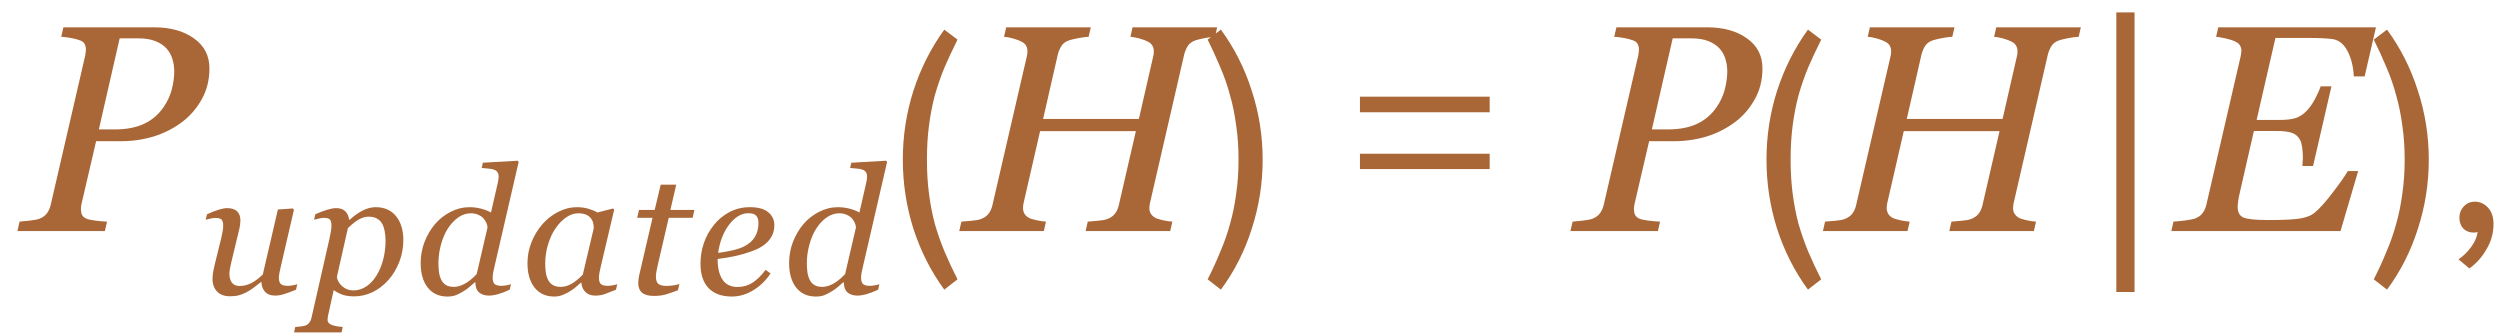 <?xml version="1.0" encoding="UTF-8"?> <svg xmlns="http://www.w3.org/2000/svg" width="119" height="16" viewBox="0 0 119 16" fill="none"> <path d="M9.969 3.255C9.969 3.806 9.846 4.298 9.6 4.731C9.358 5.164 9.046 5.524 8.663 5.812C8.262 6.112 7.813 6.34 7.316 6.495C6.82 6.646 6.3 6.721 5.758 6.721H4.575L3.878 9.715C3.869 9.756 3.862 9.799 3.857 9.845C3.853 9.89 3.851 9.929 3.851 9.961C3.851 10.061 3.869 10.15 3.905 10.227C3.942 10.305 4.015 10.367 4.124 10.412C4.192 10.444 4.329 10.474 4.534 10.501C4.744 10.528 4.931 10.544 5.095 10.549L4.992 11H0.829L0.932 10.549C1.046 10.54 1.207 10.524 1.417 10.501C1.627 10.478 1.779 10.449 1.875 10.412C2.039 10.348 2.162 10.257 2.244 10.139C2.331 10.016 2.39 9.874 2.422 9.715L4.056 2.646C4.065 2.605 4.072 2.56 4.076 2.51C4.085 2.46 4.09 2.412 4.09 2.366C4.09 2.271 4.072 2.184 4.035 2.106C3.999 2.029 3.93 1.97 3.83 1.929C3.684 1.874 3.529 1.833 3.365 1.806C3.201 1.778 3.051 1.76 2.914 1.751L3.017 1.3H7.33C8.109 1.3 8.743 1.475 9.23 1.826C9.723 2.173 9.969 2.649 9.969 3.255ZM7.781 5.107C7.968 4.839 8.1 4.554 8.178 4.253C8.255 3.948 8.294 3.663 8.294 3.398C8.294 3.189 8.264 2.991 8.205 2.804C8.15 2.617 8.055 2.448 7.918 2.298C7.781 2.152 7.606 2.038 7.392 1.956C7.177 1.869 6.909 1.826 6.585 1.826H5.696L4.705 6.16H5.478C6.006 6.16 6.462 6.074 6.845 5.9C7.228 5.723 7.54 5.458 7.781 5.107ZM12.445 13.426H12.42C12.294 13.527 12.174 13.62 12.059 13.705C11.944 13.79 11.831 13.861 11.719 13.918C11.588 13.984 11.469 14.03 11.362 14.057C11.255 14.088 11.116 14.102 10.944 14.102C10.681 14.102 10.477 14.027 10.332 13.877C10.188 13.724 10.115 13.524 10.115 13.278C10.115 13.213 10.12 13.135 10.131 13.044C10.142 12.954 10.168 12.82 10.209 12.642L10.529 11.342C10.557 11.222 10.579 11.115 10.595 11.022C10.614 10.929 10.624 10.84 10.624 10.756C10.624 10.602 10.598 10.501 10.546 10.452C10.496 10.4 10.394 10.374 10.238 10.374C10.178 10.374 10.101 10.385 10.008 10.407C9.915 10.429 9.843 10.447 9.791 10.46L9.853 10.198C10.066 10.102 10.253 10.03 10.415 9.98C10.579 9.931 10.71 9.907 10.808 9.907C11.027 9.907 11.187 9.959 11.288 10.062C11.392 10.164 11.444 10.309 11.444 10.497C11.444 10.546 11.438 10.614 11.428 10.698C11.417 10.783 11.4 10.868 11.378 10.953L11.013 12.47C10.986 12.585 10.963 12.693 10.944 12.794C10.927 12.893 10.919 12.968 10.919 13.02C10.919 13.203 10.959 13.348 11.038 13.454C11.117 13.561 11.243 13.614 11.415 13.614C11.59 13.614 11.769 13.569 11.953 13.479C12.139 13.386 12.324 13.247 12.51 13.061L13.228 9.972L13.942 9.923L13.991 9.985L13.38 12.626C13.352 12.738 13.328 12.852 13.306 12.966C13.284 13.079 13.273 13.158 13.273 13.204C13.273 13.36 13.306 13.467 13.372 13.524C13.44 13.579 13.552 13.606 13.708 13.606C13.76 13.606 13.834 13.598 13.93 13.582C14.025 13.565 14.099 13.547 14.151 13.528L14.089 13.791C13.863 13.884 13.672 13.954 13.519 14C13.369 14.046 13.229 14.07 13.101 14.07C12.88 14.07 12.714 14.005 12.605 13.877C12.498 13.748 12.445 13.598 12.445 13.426ZM19.198 11.428C19.198 11.795 19.133 12.142 19.005 12.47C18.876 12.798 18.706 13.083 18.492 13.323C18.254 13.588 17.996 13.785 17.717 13.914C17.441 14.042 17.157 14.107 16.864 14.107C16.629 14.107 16.436 14.078 16.286 14.021C16.135 13.963 16.001 13.892 15.884 13.807L15.646 14.882C15.629 14.95 15.616 15.014 15.605 15.075C15.597 15.135 15.592 15.183 15.592 15.218C15.592 15.292 15.618 15.351 15.67 15.395C15.725 15.438 15.787 15.47 15.855 15.489C15.923 15.511 16 15.527 16.085 15.538C16.169 15.549 16.246 15.557 16.314 15.563L16.257 15.821H13.997L14.054 15.563C14.142 15.557 14.224 15.55 14.3 15.542C14.377 15.534 14.45 15.52 14.518 15.501C14.603 15.477 14.67 15.43 14.719 15.362C14.771 15.296 14.808 15.214 14.829 15.116L15.687 11.342C15.709 11.238 15.729 11.134 15.748 11.03C15.767 10.924 15.777 10.832 15.777 10.756C15.777 10.602 15.752 10.5 15.703 10.448C15.657 10.396 15.554 10.37 15.396 10.37C15.335 10.37 15.259 10.382 15.166 10.407C15.073 10.429 15 10.447 14.948 10.46L15.01 10.198C15.218 10.105 15.405 10.034 15.572 9.985C15.739 9.933 15.881 9.907 15.998 9.907C16.19 9.907 16.335 9.956 16.433 10.054C16.532 10.15 16.593 10.284 16.618 10.456H16.651C16.837 10.284 17.035 10.142 17.245 10.03C17.459 9.918 17.671 9.862 17.881 9.862C18.297 9.862 18.619 10.004 18.849 10.288C19.081 10.57 19.198 10.95 19.198 11.428ZM17.918 13.122C18.058 12.898 18.164 12.644 18.238 12.359C18.314 12.072 18.353 11.769 18.353 11.449C18.353 11.304 18.339 11.159 18.312 11.014C18.287 10.866 18.246 10.745 18.189 10.649C18.129 10.542 18.047 10.46 17.943 10.403C17.839 10.343 17.702 10.313 17.532 10.313C17.407 10.313 17.267 10.351 17.114 10.428C16.964 10.504 16.779 10.648 16.56 10.858L16.035 13.184C16.055 13.34 16.138 13.486 16.286 13.623C16.436 13.757 16.616 13.824 16.827 13.824C17.043 13.824 17.245 13.761 17.434 13.635C17.623 13.509 17.784 13.338 17.918 13.122ZM22.628 13.438H22.6C22.54 13.49 22.462 13.558 22.366 13.643C22.27 13.725 22.17 13.798 22.067 13.861C21.935 13.943 21.814 14.005 21.701 14.049C21.592 14.093 21.457 14.115 21.295 14.115C20.899 14.115 20.587 13.973 20.36 13.688C20.136 13.401 20.024 13.011 20.024 12.519C20.024 12.175 20.084 11.843 20.204 11.523C20.327 11.203 20.494 10.918 20.705 10.669C20.91 10.429 21.156 10.235 21.443 10.087C21.733 9.937 22.035 9.862 22.349 9.862C22.538 9.862 22.726 9.886 22.911 9.935C23.097 9.985 23.25 10.045 23.371 10.116L23.691 8.721C23.707 8.647 23.718 8.59 23.724 8.549C23.732 8.508 23.736 8.463 23.736 8.414C23.736 8.315 23.715 8.24 23.674 8.188C23.636 8.136 23.581 8.098 23.51 8.073C23.445 8.049 23.354 8.032 23.239 8.024C23.125 8.016 23.021 8.006 22.928 7.995L22.985 7.745L24.646 7.651L24.687 7.712L23.551 12.63C23.529 12.72 23.506 12.824 23.482 12.942C23.46 13.057 23.449 13.144 23.449 13.204C23.449 13.36 23.482 13.467 23.547 13.524C23.613 13.579 23.724 13.606 23.879 13.606C23.931 13.606 24.005 13.598 24.101 13.582C24.197 13.565 24.27 13.547 24.322 13.528L24.261 13.791C24.031 13.895 23.841 13.967 23.691 14.008C23.54 14.049 23.401 14.07 23.272 14.07C23.076 14.07 22.918 14.019 22.801 13.918C22.686 13.814 22.628 13.654 22.628 13.438ZM23.207 10.825C23.201 10.746 23.181 10.669 23.145 10.596C23.11 10.519 23.064 10.451 23.01 10.391C22.947 10.322 22.865 10.266 22.764 10.223C22.665 10.176 22.548 10.153 22.411 10.153C22.201 10.153 22.001 10.218 21.812 10.35C21.626 10.481 21.462 10.656 21.32 10.875C21.183 11.085 21.074 11.339 20.992 11.637C20.91 11.933 20.869 12.229 20.869 12.527C20.869 12.694 20.878 12.842 20.898 12.97C20.917 13.099 20.954 13.218 21.008 13.327C21.06 13.428 21.134 13.509 21.23 13.569C21.326 13.627 21.453 13.655 21.611 13.655C21.762 13.655 21.924 13.61 22.099 13.52C22.277 13.43 22.474 13.273 22.69 13.048L23.207 10.825ZM27.675 13.459H27.646C27.586 13.508 27.514 13.571 27.429 13.647C27.347 13.721 27.25 13.792 27.138 13.861C27.031 13.929 26.915 13.988 26.789 14.037C26.663 14.089 26.527 14.115 26.379 14.115C25.983 14.115 25.671 13.973 25.444 13.688C25.22 13.404 25.108 13.016 25.108 12.523C25.108 12.184 25.171 11.855 25.296 11.535C25.422 11.215 25.596 10.928 25.817 10.674C26.028 10.43 26.278 10.235 26.568 10.087C26.858 9.937 27.156 9.862 27.462 9.862C27.656 9.862 27.841 9.887 28.016 9.939C28.193 9.991 28.333 10.05 28.434 10.116L29.184 9.923L29.234 9.985L28.61 12.63C28.588 12.715 28.565 12.819 28.541 12.942C28.519 13.062 28.508 13.151 28.508 13.208C28.508 13.364 28.541 13.47 28.606 13.524C28.672 13.579 28.783 13.606 28.938 13.606C28.99 13.606 29.064 13.598 29.16 13.582C29.256 13.565 29.329 13.547 29.381 13.528L29.32 13.791C29.074 13.889 28.891 13.96 28.77 14.004C28.65 14.048 28.504 14.07 28.331 14.07C28.134 14.07 27.979 14.012 27.864 13.898C27.749 13.783 27.686 13.636 27.675 13.459ZM28.262 10.866C28.262 10.776 28.252 10.69 28.233 10.608C28.214 10.526 28.174 10.449 28.114 10.378C28.059 10.31 27.984 10.255 27.888 10.214C27.793 10.173 27.672 10.153 27.527 10.153C27.328 10.153 27.134 10.218 26.945 10.35C26.756 10.481 26.587 10.657 26.436 10.879C26.294 11.086 26.178 11.338 26.088 11.633C25.998 11.929 25.953 12.228 25.953 12.532C25.953 12.698 25.962 12.846 25.981 12.975C26 13.103 26.037 13.221 26.092 13.327C26.144 13.431 26.219 13.512 26.317 13.569C26.416 13.627 26.54 13.655 26.691 13.655C26.844 13.655 27.004 13.613 27.171 13.528C27.34 13.441 27.53 13.289 27.741 13.073L28.262 10.866ZM31.131 14.086C30.871 14.086 30.681 14.034 30.56 13.93C30.44 13.824 30.38 13.672 30.38 13.475C30.38 13.412 30.384 13.353 30.392 13.299C30.4 13.241 30.411 13.177 30.425 13.106L31.061 10.366H30.331L30.417 9.993H31.163L31.45 8.791H32.189L31.91 9.993H33.054L32.968 10.366H31.832L31.307 12.626C31.282 12.73 31.262 12.831 31.245 12.93C31.229 13.025 31.221 13.107 31.221 13.176C31.221 13.326 31.258 13.437 31.331 13.508C31.408 13.576 31.545 13.61 31.742 13.61C31.813 13.61 31.913 13.602 32.041 13.586C32.169 13.567 32.269 13.543 32.34 13.516L32.271 13.815C32.079 13.889 31.899 13.952 31.729 14.004C31.56 14.059 31.36 14.086 31.131 14.086ZM36.858 10.715C36.858 11.005 36.766 11.253 36.583 11.461C36.403 11.669 36.139 11.834 35.792 11.957C35.537 12.05 35.28 12.126 35.02 12.183C34.761 12.24 34.474 12.288 34.159 12.327C34.159 12.759 34.239 13.089 34.397 13.319C34.558 13.546 34.794 13.66 35.103 13.66C35.376 13.66 35.617 13.591 35.825 13.454C36.035 13.318 36.241 13.114 36.444 12.843L36.678 13.016C36.459 13.349 36.185 13.616 35.857 13.815C35.529 14.015 35.189 14.115 34.836 14.115C34.352 14.115 33.981 13.979 33.724 13.709C33.47 13.438 33.343 13.054 33.343 12.556C33.343 12.212 33.396 11.884 33.503 11.572C33.612 11.257 33.771 10.97 33.979 10.71C34.181 10.456 34.429 10.251 34.721 10.095C35.016 9.939 35.342 9.862 35.697 9.862C36.091 9.862 36.382 9.942 36.571 10.104C36.762 10.262 36.858 10.466 36.858 10.715ZM36.103 10.612C36.103 10.505 36.088 10.422 36.058 10.362C36.028 10.299 35.99 10.252 35.943 10.223C35.894 10.19 35.842 10.169 35.788 10.161C35.733 10.153 35.677 10.149 35.619 10.149C35.291 10.149 34.988 10.329 34.709 10.69C34.433 11.051 34.258 11.501 34.184 12.04C34.375 12.012 34.591 11.974 34.832 11.925C35.072 11.873 35.272 11.806 35.431 11.724C35.658 11.606 35.826 11.456 35.935 11.273C36.047 11.086 36.103 10.866 36.103 10.612ZM40.166 13.438H40.137C40.077 13.49 39.999 13.558 39.903 13.643C39.807 13.725 39.708 13.798 39.604 13.861C39.472 13.943 39.351 14.005 39.239 14.049C39.129 14.093 38.994 14.115 38.833 14.115C38.436 14.115 38.124 13.973 37.898 13.688C37.673 13.401 37.561 13.011 37.561 12.519C37.561 12.175 37.621 11.843 37.742 11.523C37.865 11.203 38.032 10.918 38.242 10.669C38.447 10.429 38.693 10.235 38.98 10.087C39.27 9.937 39.572 9.862 39.887 9.862C40.075 9.862 40.263 9.886 40.449 9.935C40.635 9.985 40.788 10.045 40.908 10.116L41.228 8.721C41.244 8.647 41.255 8.59 41.261 8.549C41.269 8.508 41.273 8.463 41.273 8.414C41.273 8.315 41.253 8.24 41.212 8.188C41.173 8.136 41.119 8.098 41.047 8.073C40.982 8.049 40.892 8.032 40.777 8.024C40.662 8.016 40.558 8.006 40.465 7.995L40.523 7.745L42.184 7.651L42.225 7.712L41.089 12.63C41.067 12.72 41.043 12.824 41.019 12.942C40.997 13.057 40.986 13.144 40.986 13.204C40.986 13.36 41.019 13.467 41.084 13.524C41.15 13.579 41.261 13.606 41.417 13.606C41.469 13.606 41.542 13.598 41.638 13.582C41.734 13.565 41.808 13.547 41.86 13.528L41.798 13.791C41.568 13.895 41.378 13.967 41.228 14.008C41.078 14.049 40.938 14.07 40.81 14.07C40.613 14.07 40.456 14.019 40.338 13.918C40.223 13.814 40.166 13.654 40.166 13.438ZM40.744 10.825C40.739 10.746 40.718 10.669 40.682 10.596C40.647 10.519 40.602 10.451 40.547 10.391C40.484 10.322 40.402 10.266 40.301 10.223C40.203 10.176 40.085 10.153 39.948 10.153C39.738 10.153 39.538 10.218 39.349 10.35C39.164 10.481 38.999 10.656 38.857 10.875C38.721 11.085 38.611 11.339 38.529 11.637C38.447 11.933 38.406 12.229 38.406 12.527C38.406 12.694 38.416 12.842 38.435 12.97C38.454 13.099 38.491 13.218 38.546 13.327C38.597 13.428 38.671 13.509 38.767 13.569C38.863 13.627 38.99 13.655 39.148 13.655C39.299 13.655 39.462 13.61 39.637 13.52C39.814 13.43 40.011 13.273 40.227 13.048L40.744 10.825ZM44.948 13.786C44.313 12.918 43.823 11.952 43.478 10.888C43.142 9.824 42.974 8.727 42.974 7.598C42.974 6.469 43.142 5.377 43.478 4.322C43.823 3.258 44.313 2.287 44.948 1.41L45.578 1.886C45.354 2.334 45.148 2.773 44.962 3.202C44.784 3.631 44.63 4.075 44.5 4.532C44.378 4.989 44.285 5.47 44.22 5.974C44.154 6.469 44.122 7.01 44.122 7.598C44.122 8.177 44.154 8.718 44.22 9.222C44.285 9.726 44.378 10.207 44.5 10.664C44.63 11.112 44.784 11.551 44.962 11.98C45.148 12.419 45.354 12.857 45.578 13.296L44.948 13.786ZM57.937 1.3L57.834 1.751C57.707 1.756 57.547 1.776 57.356 1.812C57.164 1.849 57.019 1.883 56.918 1.915C56.741 1.974 56.613 2.068 56.535 2.195C56.458 2.323 56.401 2.46 56.365 2.605L54.738 9.667C54.728 9.703 54.722 9.744 54.717 9.79C54.713 9.836 54.71 9.874 54.71 9.906C54.71 10.002 54.731 10.086 54.772 10.159C54.813 10.232 54.879 10.298 54.97 10.357C55.038 10.398 55.161 10.44 55.339 10.48C55.522 10.521 55.676 10.544 55.804 10.549L55.702 11H51.675L51.778 10.549C51.892 10.54 52.053 10.526 52.263 10.508C52.473 10.49 52.621 10.462 52.707 10.426C52.867 10.367 52.99 10.28 53.077 10.166C53.163 10.052 53.225 9.911 53.261 9.742L54.068 6.242H49.508L48.722 9.667C48.713 9.703 48.706 9.742 48.702 9.783C48.697 9.824 48.695 9.863 48.695 9.899C48.695 9.991 48.715 10.077 48.756 10.159C48.802 10.241 48.868 10.307 48.954 10.357C49.023 10.398 49.146 10.44 49.324 10.48C49.506 10.521 49.661 10.544 49.788 10.549L49.686 11H45.66L45.762 10.549C45.876 10.54 46.038 10.526 46.247 10.508C46.457 10.49 46.605 10.462 46.692 10.426C46.851 10.367 46.974 10.28 47.061 10.166C47.148 10.052 47.209 9.911 47.245 9.742L48.879 2.674C48.888 2.637 48.895 2.601 48.9 2.564C48.904 2.523 48.907 2.482 48.907 2.441C48.907 2.341 48.886 2.255 48.845 2.182C48.809 2.109 48.74 2.045 48.64 1.99C48.531 1.931 48.394 1.879 48.23 1.833C48.066 1.787 47.92 1.76 47.792 1.751L47.895 1.3H51.921L51.819 1.751C51.691 1.756 51.532 1.776 51.34 1.812C51.149 1.849 51.003 1.883 50.903 1.915C50.725 1.974 50.597 2.068 50.52 2.195C50.442 2.323 50.385 2.46 50.349 2.605L49.652 5.661H54.211L54.895 2.674C54.904 2.637 54.911 2.601 54.915 2.564C54.92 2.523 54.922 2.485 54.922 2.448C54.922 2.348 54.902 2.261 54.861 2.188C54.824 2.111 54.756 2.045 54.656 1.99C54.546 1.931 54.41 1.879 54.245 1.833C54.081 1.787 53.935 1.76 53.808 1.751L53.91 1.3H57.937ZM57.484 13.296C57.708 12.857 57.909 12.419 58.086 11.98C58.273 11.551 58.427 11.112 58.548 10.664C58.679 10.207 58.777 9.726 58.842 9.222C58.917 8.718 58.954 8.177 58.954 7.598C58.954 7.01 58.917 6.469 58.842 5.974C58.777 5.47 58.679 4.989 58.548 4.532C58.427 4.075 58.273 3.631 58.086 3.202C57.909 2.773 57.708 2.334 57.484 1.886L58.114 1.41C58.758 2.287 59.248 3.258 59.584 4.322C59.93 5.377 60.102 6.469 60.102 7.598C60.102 8.727 59.93 9.824 59.584 10.888C59.248 11.952 58.758 12.918 58.114 13.786L57.484 13.296ZM64.734 5.344V4.602H70.909V5.344H64.734ZM64.734 8.046V7.318H70.909V8.046H64.734ZM83.893 3.255C83.893 3.806 83.77 4.298 83.524 4.731C83.282 5.164 82.97 5.524 82.587 5.812C82.186 6.112 81.737 6.34 81.241 6.495C80.744 6.646 80.224 6.721 79.682 6.721H78.499L77.802 9.715C77.793 9.756 77.786 9.799 77.782 9.845C77.777 9.89 77.775 9.929 77.775 9.961C77.775 10.061 77.793 10.15 77.829 10.227C77.866 10.305 77.939 10.367 78.048 10.412C78.117 10.444 78.253 10.474 78.458 10.501C78.668 10.528 78.855 10.544 79.019 10.549L78.916 11H74.753L74.856 10.549C74.97 10.54 75.132 10.524 75.341 10.501C75.551 10.478 75.704 10.449 75.799 10.412C75.963 10.348 76.086 10.257 76.168 10.139C76.255 10.016 76.314 9.874 76.346 9.715L77.98 2.646C77.989 2.605 77.996 2.56 78 2.51C78.009 2.46 78.014 2.412 78.014 2.366C78.014 2.271 77.996 2.184 77.959 2.106C77.923 2.029 77.855 1.97 77.754 1.929C77.608 1.874 77.454 1.833 77.289 1.806C77.125 1.778 76.975 1.76 76.838 1.751L76.941 1.3H81.254C82.034 1.3 82.667 1.475 83.155 1.826C83.647 2.173 83.893 2.649 83.893 3.255ZM81.705 5.107C81.892 4.839 82.024 4.554 82.102 4.253C82.179 3.948 82.218 3.663 82.218 3.398C82.218 3.189 82.189 2.991 82.129 2.804C82.075 2.617 81.979 2.448 81.842 2.298C81.705 2.152 81.53 2.038 81.316 1.956C81.102 1.869 80.833 1.826 80.509 1.826H79.62L78.629 6.16H79.402C79.93 6.16 80.386 6.074 80.769 5.9C81.152 5.723 81.464 5.458 81.705 5.107ZM86.059 13.786C85.424 12.918 84.934 11.952 84.589 10.888C84.253 9.824 84.085 8.727 84.085 7.598C84.085 6.469 84.253 5.377 84.589 4.322C84.934 3.258 85.424 2.287 86.059 1.41L86.689 1.886C86.465 2.334 86.26 2.773 86.073 3.202C85.896 3.631 85.742 4.075 85.611 4.532C85.49 4.989 85.396 5.47 85.331 5.974C85.266 6.469 85.233 7.01 85.233 7.598C85.233 8.177 85.266 8.718 85.331 9.222C85.396 9.726 85.49 10.207 85.611 10.664C85.742 11.112 85.896 11.551 86.073 11.98C86.26 12.419 86.465 12.857 86.689 13.296L86.059 13.786ZM99.048 1.3L98.946 1.751C98.818 1.756 98.659 1.776 98.467 1.812C98.276 1.849 98.13 1.883 98.03 1.915C97.852 1.974 97.724 2.068 97.647 2.195C97.569 2.323 97.512 2.46 97.476 2.605L95.849 9.667C95.84 9.703 95.833 9.744 95.829 9.79C95.824 9.836 95.822 9.874 95.822 9.906C95.822 10.002 95.842 10.086 95.883 10.159C95.924 10.232 95.99 10.298 96.081 10.357C96.15 10.398 96.273 10.44 96.451 10.48C96.633 10.521 96.788 10.544 96.915 10.549L96.813 11H92.787L92.889 10.549C93.003 10.54 93.165 10.526 93.374 10.508C93.584 10.49 93.732 10.462 93.819 10.426C93.978 10.367 94.101 10.28 94.188 10.166C94.274 10.052 94.336 9.911 94.372 9.742L95.179 6.242H90.62L89.833 9.667C89.824 9.703 89.817 9.742 89.813 9.783C89.808 9.824 89.806 9.863 89.806 9.899C89.806 9.991 89.826 10.077 89.868 10.159C89.913 10.241 89.979 10.307 90.066 10.357C90.134 10.398 90.257 10.44 90.435 10.48C90.617 10.521 90.772 10.544 90.9 10.549L90.797 11H86.771L86.873 10.549C86.987 10.54 87.149 10.526 87.359 10.508C87.568 10.49 87.716 10.462 87.803 10.426C87.963 10.367 88.086 10.28 88.172 10.166C88.259 10.052 88.32 9.911 88.357 9.742L89.991 2.674C90 2.637 90.007 2.601 90.011 2.564C90.016 2.523 90.018 2.482 90.018 2.441C90.018 2.341 89.997 2.255 89.956 2.182C89.92 2.109 89.852 2.045 89.751 1.99C89.642 1.931 89.505 1.879 89.341 1.833C89.177 1.787 89.031 1.76 88.904 1.751L89.006 1.3H93.033L92.93 1.751C92.802 1.756 92.643 1.776 92.451 1.812C92.26 1.849 92.114 1.883 92.014 1.915C91.836 1.974 91.709 2.068 91.631 2.195C91.554 2.323 91.497 2.46 91.46 2.605L90.763 5.661H95.323L96.006 2.674C96.015 2.637 96.022 2.601 96.027 2.564C96.031 2.523 96.034 2.485 96.034 2.448C96.034 2.348 96.013 2.261 95.972 2.188C95.936 2.111 95.867 2.045 95.767 1.99C95.658 1.931 95.521 1.879 95.357 1.833C95.193 1.787 95.047 1.76 94.919 1.751L95.022 1.3H99.048ZM101.605 13.898H100.737V0.589H101.605V13.898ZM113.096 1.3L112.556 3.638H112.043C112.016 3.155 111.913 2.749 111.736 2.421C111.563 2.093 111.328 1.906 111.032 1.86C110.895 1.842 110.729 1.828 110.533 1.819C110.337 1.81 110.116 1.806 109.869 1.806H108.311L107.415 5.709H108.509C108.846 5.709 109.108 5.677 109.295 5.613C109.482 5.545 109.648 5.433 109.794 5.278C109.931 5.142 110.063 4.955 110.191 4.718C110.318 4.476 110.41 4.273 110.464 4.109H110.977L110.102 7.903H109.596C109.596 7.853 109.598 7.794 109.603 7.726C109.612 7.653 109.617 7.575 109.617 7.493C109.617 7.325 109.605 7.163 109.582 7.008C109.56 6.853 109.528 6.739 109.487 6.666C109.391 6.488 109.254 6.372 109.076 6.317C108.899 6.263 108.666 6.235 108.379 6.235H107.285L106.609 9.195C106.581 9.305 106.559 9.423 106.54 9.551C106.522 9.678 106.513 9.779 106.513 9.852C106.513 10.102 106.602 10.269 106.78 10.351C106.962 10.433 107.361 10.474 107.976 10.474C108.742 10.474 109.261 10.446 109.535 10.392C109.808 10.337 110.011 10.257 110.143 10.152C110.403 9.943 110.706 9.608 111.052 9.147C111.403 8.687 111.638 8.352 111.756 8.143H112.248L111.408 11H103.355L103.457 10.549C103.599 10.54 103.785 10.521 104.018 10.494C104.25 10.462 104.408 10.43 104.49 10.398C104.649 10.339 104.77 10.25 104.852 10.132C104.938 10.013 104.998 9.874 105.03 9.715L106.657 2.674C106.666 2.637 106.673 2.596 106.677 2.551C106.686 2.505 106.691 2.462 106.691 2.421C106.691 2.33 106.67 2.248 106.629 2.175C106.593 2.102 106.524 2.04 106.424 1.99C106.315 1.931 106.16 1.879 105.959 1.833C105.759 1.787 105.602 1.76 105.488 1.751L105.59 1.3H113.096ZM112.992 13.296C113.216 12.857 113.417 12.419 113.594 11.98C113.781 11.551 113.935 11.112 114.056 10.664C114.187 10.207 114.285 9.726 114.35 9.222C114.425 8.718 114.462 8.177 114.462 7.598C114.462 7.01 114.425 6.469 114.35 5.974C114.285 5.47 114.187 4.989 114.056 4.532C113.935 4.075 113.781 3.631 113.594 3.202C113.417 2.773 113.216 2.334 112.992 1.886L113.622 1.41C114.266 2.287 114.756 3.258 115.092 4.322C115.438 5.377 115.61 6.469 115.61 7.598C115.61 8.727 115.438 9.824 115.092 10.888C114.756 11.952 114.266 12.918 113.622 13.786L112.992 13.296ZM118.691 10.664C118.691 11.093 118.579 11.495 118.355 11.868C118.14 12.241 117.87 12.545 117.543 12.778L117.025 12.344C117.249 12.195 117.45 11.999 117.627 11.756C117.804 11.513 117.907 11.275 117.935 11.042C117.898 11.061 117.832 11.07 117.739 11.07C117.543 11.07 117.38 11.005 117.249 10.874C117.128 10.743 117.067 10.571 117.067 10.356C117.067 10.151 117.137 9.973 117.277 9.824C117.417 9.675 117.594 9.6 117.809 9.6C118.042 9.6 118.248 9.693 118.425 9.88C118.602 10.067 118.691 10.328 118.691 10.664Z" fill="#A96636"></path> </svg> 